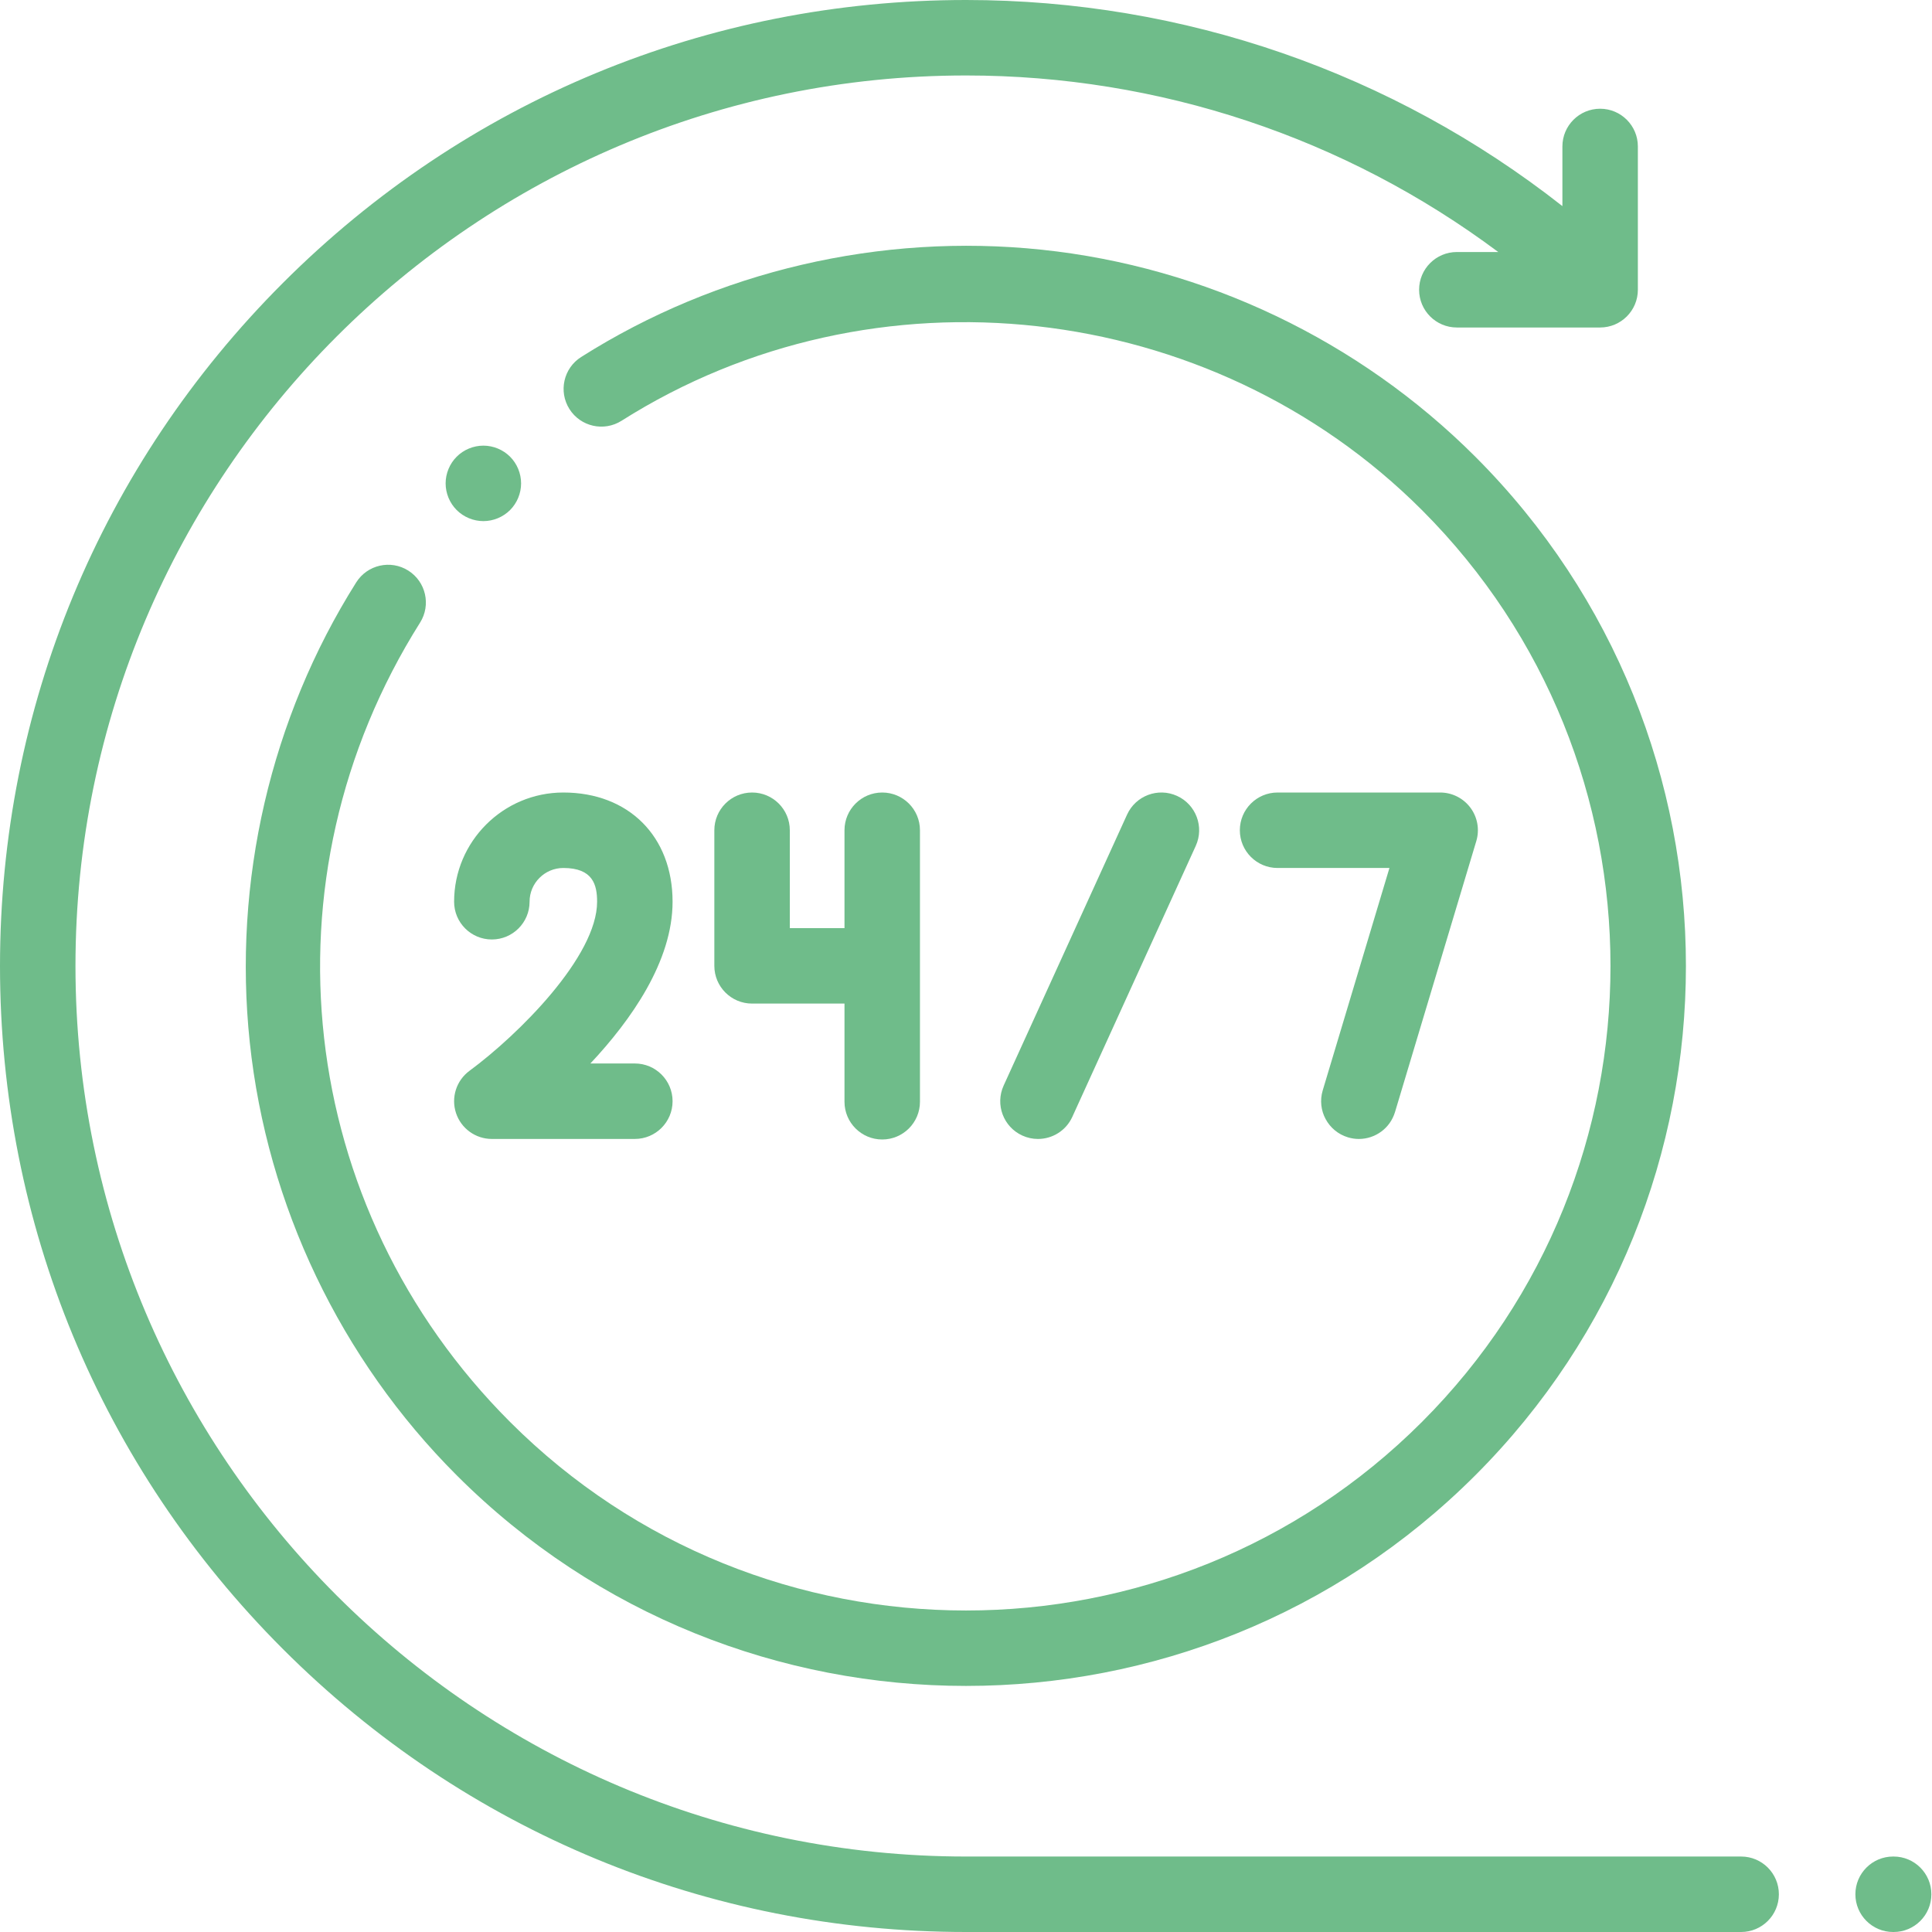 <?xml version="1.0" encoding="UTF-8"?> <svg xmlns="http://www.w3.org/2000/svg" width="512" height="512" viewBox="0 0 512 512" fill="none"> <path d="M461.419 492H256C125.869 492 20 386.131 20 256C20 125.869 125.869 20 256 20C307.219 20 356.463 36.477 397.053 66.789H386.078C380.556 66.789 376.078 71.267 376.078 76.789C376.078 82.311 380.556 86.789 386.078 86.789H424.052C429.574 86.789 434.052 82.311 434.052 76.789V38.815C434.052 33.293 429.574 28.815 424.052 28.815C418.53 28.815 414.052 33.293 414.052 38.815V54.62C369.089 19.274 313.698 0 256 0C187.62 0 123.333 26.629 74.98 74.98C26.629 123.333 0 187.62 0 256C0 324.38 26.629 388.667 74.98 437.02C123.333 485.372 187.62 512 256 512H461.419C466.941 512 471.419 507.522 471.419 502C471.419 496.478 466.941 492 461.419 492Z" fill="#6FBC8A"></path> <path d="M108.194 151.21C103.523 148.265 97.347 149.666 94.402 154.338C71.7 190.356 61.68 233.639 66.191 276.216C70.768 319.431 90.244 360.185 121.029 390.971C158.241 428.182 207.12 446.787 256 446.787C304.88 446.787 353.759 428.182 390.971 390.971C465.393 316.548 465.393 195.452 390.971 121.03C360.137 90.197 319.317 70.715 276.031 66.173C233.377 61.694 190.043 71.797 154.011 94.611C149.345 97.566 147.957 103.744 150.911 108.41C153.866 113.076 160.044 114.463 164.71 111.51C231.57 69.175 320.781 79.127 376.828 135.174C443.452 201.799 443.452 310.205 376.828 376.83C343.512 410.146 299.764 426.803 256 426.799C212.247 426.794 168.48 410.139 135.172 376.83C78.339 319.997 68.532 232.891 111.322 165.004C114.267 160.33 112.867 154.155 108.194 151.21Z" fill="#6FBC8A"></path> <path d="M149.29 210.024C133.328 210.024 120.343 223.009 120.343 238.971C120.343 244.493 124.821 248.971 130.343 248.971C135.865 248.971 140.343 244.493 140.343 238.971C140.343 234.037 144.357 230.024 149.29 230.024C157.175 230.024 158.238 234.546 158.238 238.971C158.238 253.433 137.49 274.132 124.419 283.777C120.938 286.338 119.494 290.844 120.841 294.951C122.189 299.057 126.022 301.834 130.343 301.834H168.239C173.761 301.834 178.239 297.356 178.239 291.834C178.239 286.312 173.761 281.834 168.239 281.834H156.458C167.246 270.339 178.239 254.754 178.239 238.972C178.238 221.657 166.604 210.024 149.29 210.024Z" fill="#6FBC8A"></path> <path d="M199.308 210.024C193.786 210.024 189.308 214.502 189.308 220.024V255.96C189.308 261.482 193.786 265.96 199.308 265.96H223.799V291.976C223.799 297.498 228.277 301.976 233.799 301.976C239.321 301.976 243.799 297.498 243.799 291.976V220.025C243.799 214.503 239.321 210.025 233.799 210.025C228.277 210.025 223.799 214.503 223.799 220.025V245.961H209.308V220.025C209.308 214.502 204.83 210.024 199.308 210.024Z" fill="#6FBC8A"></path> <path d="M275.069 301.836C278.867 301.836 282.498 299.661 284.175 295.98L316.886 224.17C319.175 219.144 316.956 213.214 311.931 210.924C306.903 208.634 300.976 210.853 298.685 215.879L265.974 287.689C263.685 292.715 265.904 298.645 270.929 300.935C272.274 301.547 273.683 301.836 275.069 301.836Z" fill="#6FBC8A"></path> <path d="M357.241 301.412C358.199 301.7 359.167 301.837 360.118 301.837C364.42 301.837 368.392 299.039 369.692 294.707L391.235 222.897C392.143 219.87 391.567 216.59 389.679 214.054C387.792 211.518 384.818 210.024 381.657 210.024H338.571C333.049 210.024 328.571 214.502 328.571 220.024C328.571 225.546 333.049 230.024 338.571 230.024H368.217L350.536 288.961C348.949 294.25 351.951 299.825 357.241 301.412Z" fill="#6FBC8A"></path> <path d="M128.105 118.1C125.465 118.1 122.885 119.17 121.025 121.031C119.166 122.89 118.095 125.47 118.095 128.1C118.095 130.73 119.165 133.31 121.025 135.17C122.885 137.03 125.465 138.1 128.105 138.1C130.735 138.1 133.315 137.031 135.175 135.17C137.035 133.309 138.095 130.73 138.095 128.1C138.095 125.47 137.035 122.89 135.175 121.031C133.315 119.17 130.735 118.1 128.105 118.1Z" fill="#6FBC8A"></path> <path d="M501.832 492H501.697C496.175 492 491.697 496.478 491.697 502C491.697 507.522 496.175 512 501.697 512H501.832C507.354 512 511.832 507.522 511.832 502C511.832 496.478 507.354 492 501.832 492Z" fill="#6FBC8A"></path> </svg> 